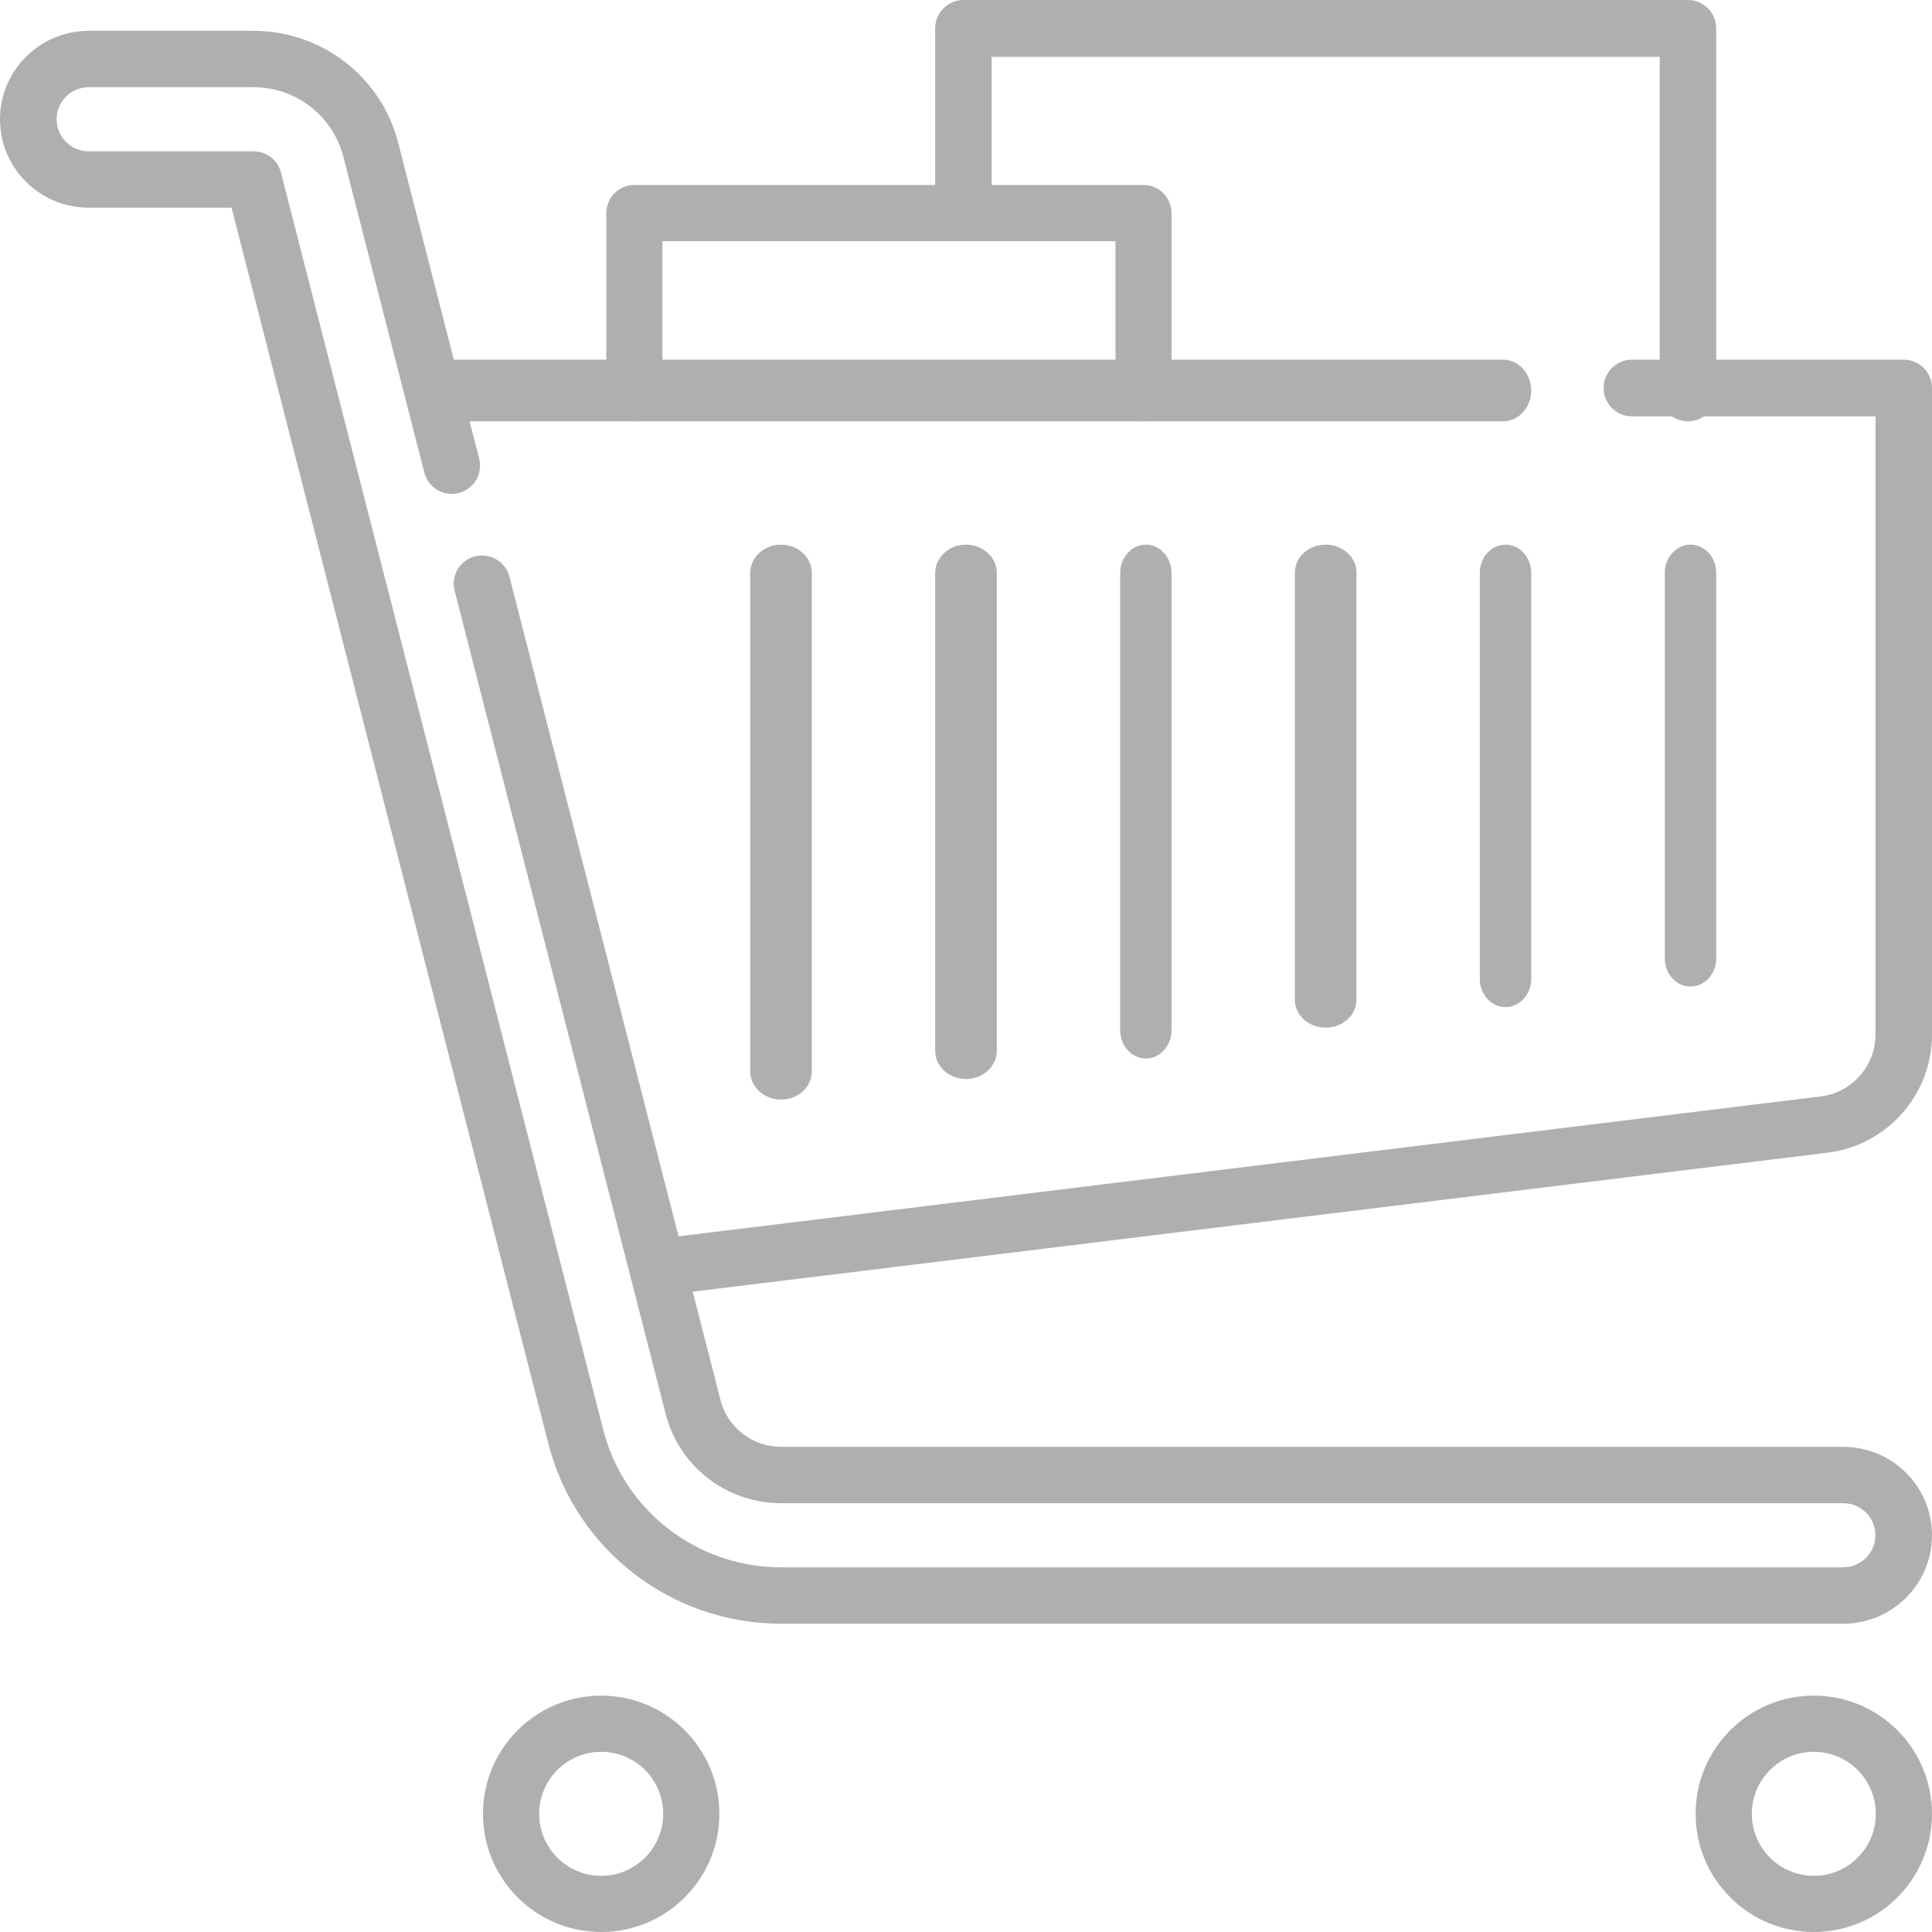 <svg width="100" height="100" viewBox="0 0 100 100" fill="none" xmlns="http://www.w3.org/2000/svg">
<g opacity="0.4">
<path fill-rule="evenodd" clip-rule="evenodd" d="M32.99 65.732C33.088 66.536 33.817 67.109 34.619 67.01L94.575 59.665C94.576 59.665 94.576 59.665 94.577 59.665C97.671 59.294 100 56.663 100 53.538V20.084C100 19.274 99.345 18.617 98.537 18.617H84.467C83.659 18.617 83.004 19.274 83.004 20.084C83.004 20.894 83.659 21.551 84.467 21.551H97.075V53.538C97.075 55.177 95.853 56.558 94.229 56.752L94.225 56.752L34.264 64.098C33.462 64.196 32.892 64.928 32.99 65.732Z" fill="#383838"/>
<path fill-rule="evenodd" clip-rule="evenodd" d="M21.809 20.213C21.809 21.094 22.461 21.809 23.266 21.809H77.798C78.603 21.809 79.255 21.094 79.255 20.213C79.255 19.331 78.603 18.617 77.798 18.617H23.266C22.461 18.617 21.809 19.331 21.809 20.213Z" fill="#383838"/>
<path fill-rule="evenodd" clip-rule="evenodd" d="M28.385 74.73C29.792 80.212 34.743 84.043 40.424 84.043H95.404C97.942 84.043 100 81.993 100 79.465C100 76.937 97.942 74.887 95.404 74.887H40.424C38.945 74.887 37.658 73.891 37.293 72.464L37.293 72.464L26.369 29.851C26.169 29.07 25.371 28.598 24.587 28.798C23.803 28.997 23.33 29.792 23.53 30.572L34.454 73.186C34.454 73.186 34.454 73.186 34.454 73.186C35.151 75.905 37.606 77.805 40.424 77.805H95.404C96.324 77.805 97.07 78.548 97.07 79.465C97.07 80.381 96.324 81.124 95.404 81.124H40.424C36.082 81.124 32.299 78.198 31.224 74.007L14.542 8.931C14.377 8.285 13.793 7.833 13.123 7.833H4.596C3.676 7.833 2.93 7.09 2.93 6.174C2.93 5.257 3.676 4.514 4.596 4.514H13.123C15.318 4.514 17.229 5.993 17.772 8.111L21.965 24.465C22.165 25.246 22.962 25.717 23.746 25.517C24.53 25.318 25.003 24.524 24.803 23.743L20.611 7.389L20.611 7.389C19.736 3.979 16.657 1.596 13.123 1.596H4.596C2.058 1.596 0 3.646 0 6.174C0 8.701 2.058 10.751 4.596 10.751H11.985L28.385 74.729L28.385 74.73Z" fill="#383838"/>
<path fill-rule="evenodd" clip-rule="evenodd" d="M25 93.883C25 97.261 27.739 100 31.117 100C34.495 100 37.234 97.261 37.234 93.883C37.234 90.505 34.495 87.766 31.117 87.766C27.739 87.766 25 90.505 25 93.883ZM31.117 97.092C29.345 97.092 27.908 95.655 27.908 93.883C27.908 92.111 29.345 90.674 31.117 90.674C32.889 90.674 34.326 92.111 34.326 93.883C34.326 95.655 32.889 97.092 31.117 97.092Z" fill="#383838"/>
<path fill-rule="evenodd" clip-rule="evenodd" d="M87.766 93.883C87.766 97.261 90.505 100 93.883 100C97.261 100 100 97.261 100 93.883C100 90.505 97.261 87.766 93.883 87.766C90.505 87.766 87.766 90.505 87.766 93.883ZM93.883 97.092C92.111 97.092 90.674 95.655 90.674 93.883C90.674 92.111 92.111 90.674 93.883 90.674C95.655 90.674 97.091 92.111 97.091 93.883C97.091 95.655 95.655 97.092 93.883 97.092Z" fill="#383838"/>
<path fill-rule="evenodd" clip-rule="evenodd" d="M40.426 56.915C41.307 56.915 42.021 56.26 42.021 55.451V29.655C42.021 28.847 41.307 28.192 40.426 28.192C39.544 28.192 38.83 28.847 38.83 29.655V55.451C38.83 56.26 39.544 56.915 40.426 56.915Z" fill="#383838"/>
<path fill-rule="evenodd" clip-rule="evenodd" d="M50 55.851C50.881 55.851 51.596 55.193 51.596 54.382V29.661C51.596 28.849 50.881 28.192 50 28.192C49.119 28.192 48.404 28.849 48.404 29.661V54.382C48.404 55.193 49.119 55.851 50 55.851Z" fill="#383838"/>
<path fill-rule="evenodd" clip-rule="evenodd" d="M59.309 54.787C60.043 54.787 60.638 54.128 60.638 53.314V29.664C60.638 28.851 60.043 28.191 59.309 28.191C58.574 28.191 57.979 28.851 57.979 29.664V53.314C57.979 54.128 58.574 54.787 59.309 54.787Z" fill="#383838"/>
<path fill-rule="evenodd" clip-rule="evenodd" d="M68.617 53.191C69.498 53.191 70.213 52.543 70.213 51.742V29.64C70.213 28.84 69.498 28.191 68.617 28.191C67.736 28.191 67.021 28.84 67.021 29.64V51.742C67.021 52.543 67.736 53.191 68.617 53.191Z" fill="#383838"/>
<path fill-rule="evenodd" clip-rule="evenodd" d="M77.925 52.127C78.66 52.127 79.255 51.476 79.255 50.672V29.646C79.255 28.843 78.66 28.191 77.925 28.191C77.191 28.191 76.596 28.843 76.596 29.646V50.672C76.596 51.476 77.191 52.127 77.925 52.127Z" fill="#383838"/>
<path fill-rule="evenodd" clip-rule="evenodd" d="M87.5 51.064C88.234 51.064 88.83 50.412 88.83 49.609V29.647C88.83 28.843 88.234 28.192 87.5 28.192C86.766 28.192 86.17 28.843 86.17 29.647V49.609C86.17 50.412 86.766 51.064 87.5 51.064Z" fill="#383838"/>
<path fill-rule="evenodd" clip-rule="evenodd" d="M32.834 21.809C33.635 21.809 34.284 21.157 34.284 20.354V12.483H57.737V20.354C57.737 21.157 58.387 21.809 59.188 21.809C59.989 21.809 60.638 21.157 60.638 20.354V11.029C60.638 10.226 59.989 9.575 59.188 9.575H32.834C32.032 9.575 31.383 10.226 31.383 11.029V20.354C31.383 21.157 32.032 21.809 32.834 21.809Z" fill="#383838"/>
<path fill-rule="evenodd" clip-rule="evenodd" d="M87.368 21.809C88.175 21.809 88.83 21.15 88.83 20.338V1.471C88.83 0.659 88.175 8.39233e-05 87.368 8.39233e-05H49.866C49.059 8.39233e-05 48.404 0.659 48.404 1.471V10.904C48.404 11.717 49.059 12.375 49.866 12.375C50.674 12.375 51.328 11.717 51.328 10.904V2.942H85.906V20.338C85.906 21.15 86.561 21.809 87.368 21.809Z" fill="#383838"/>
</g>
</svg>
